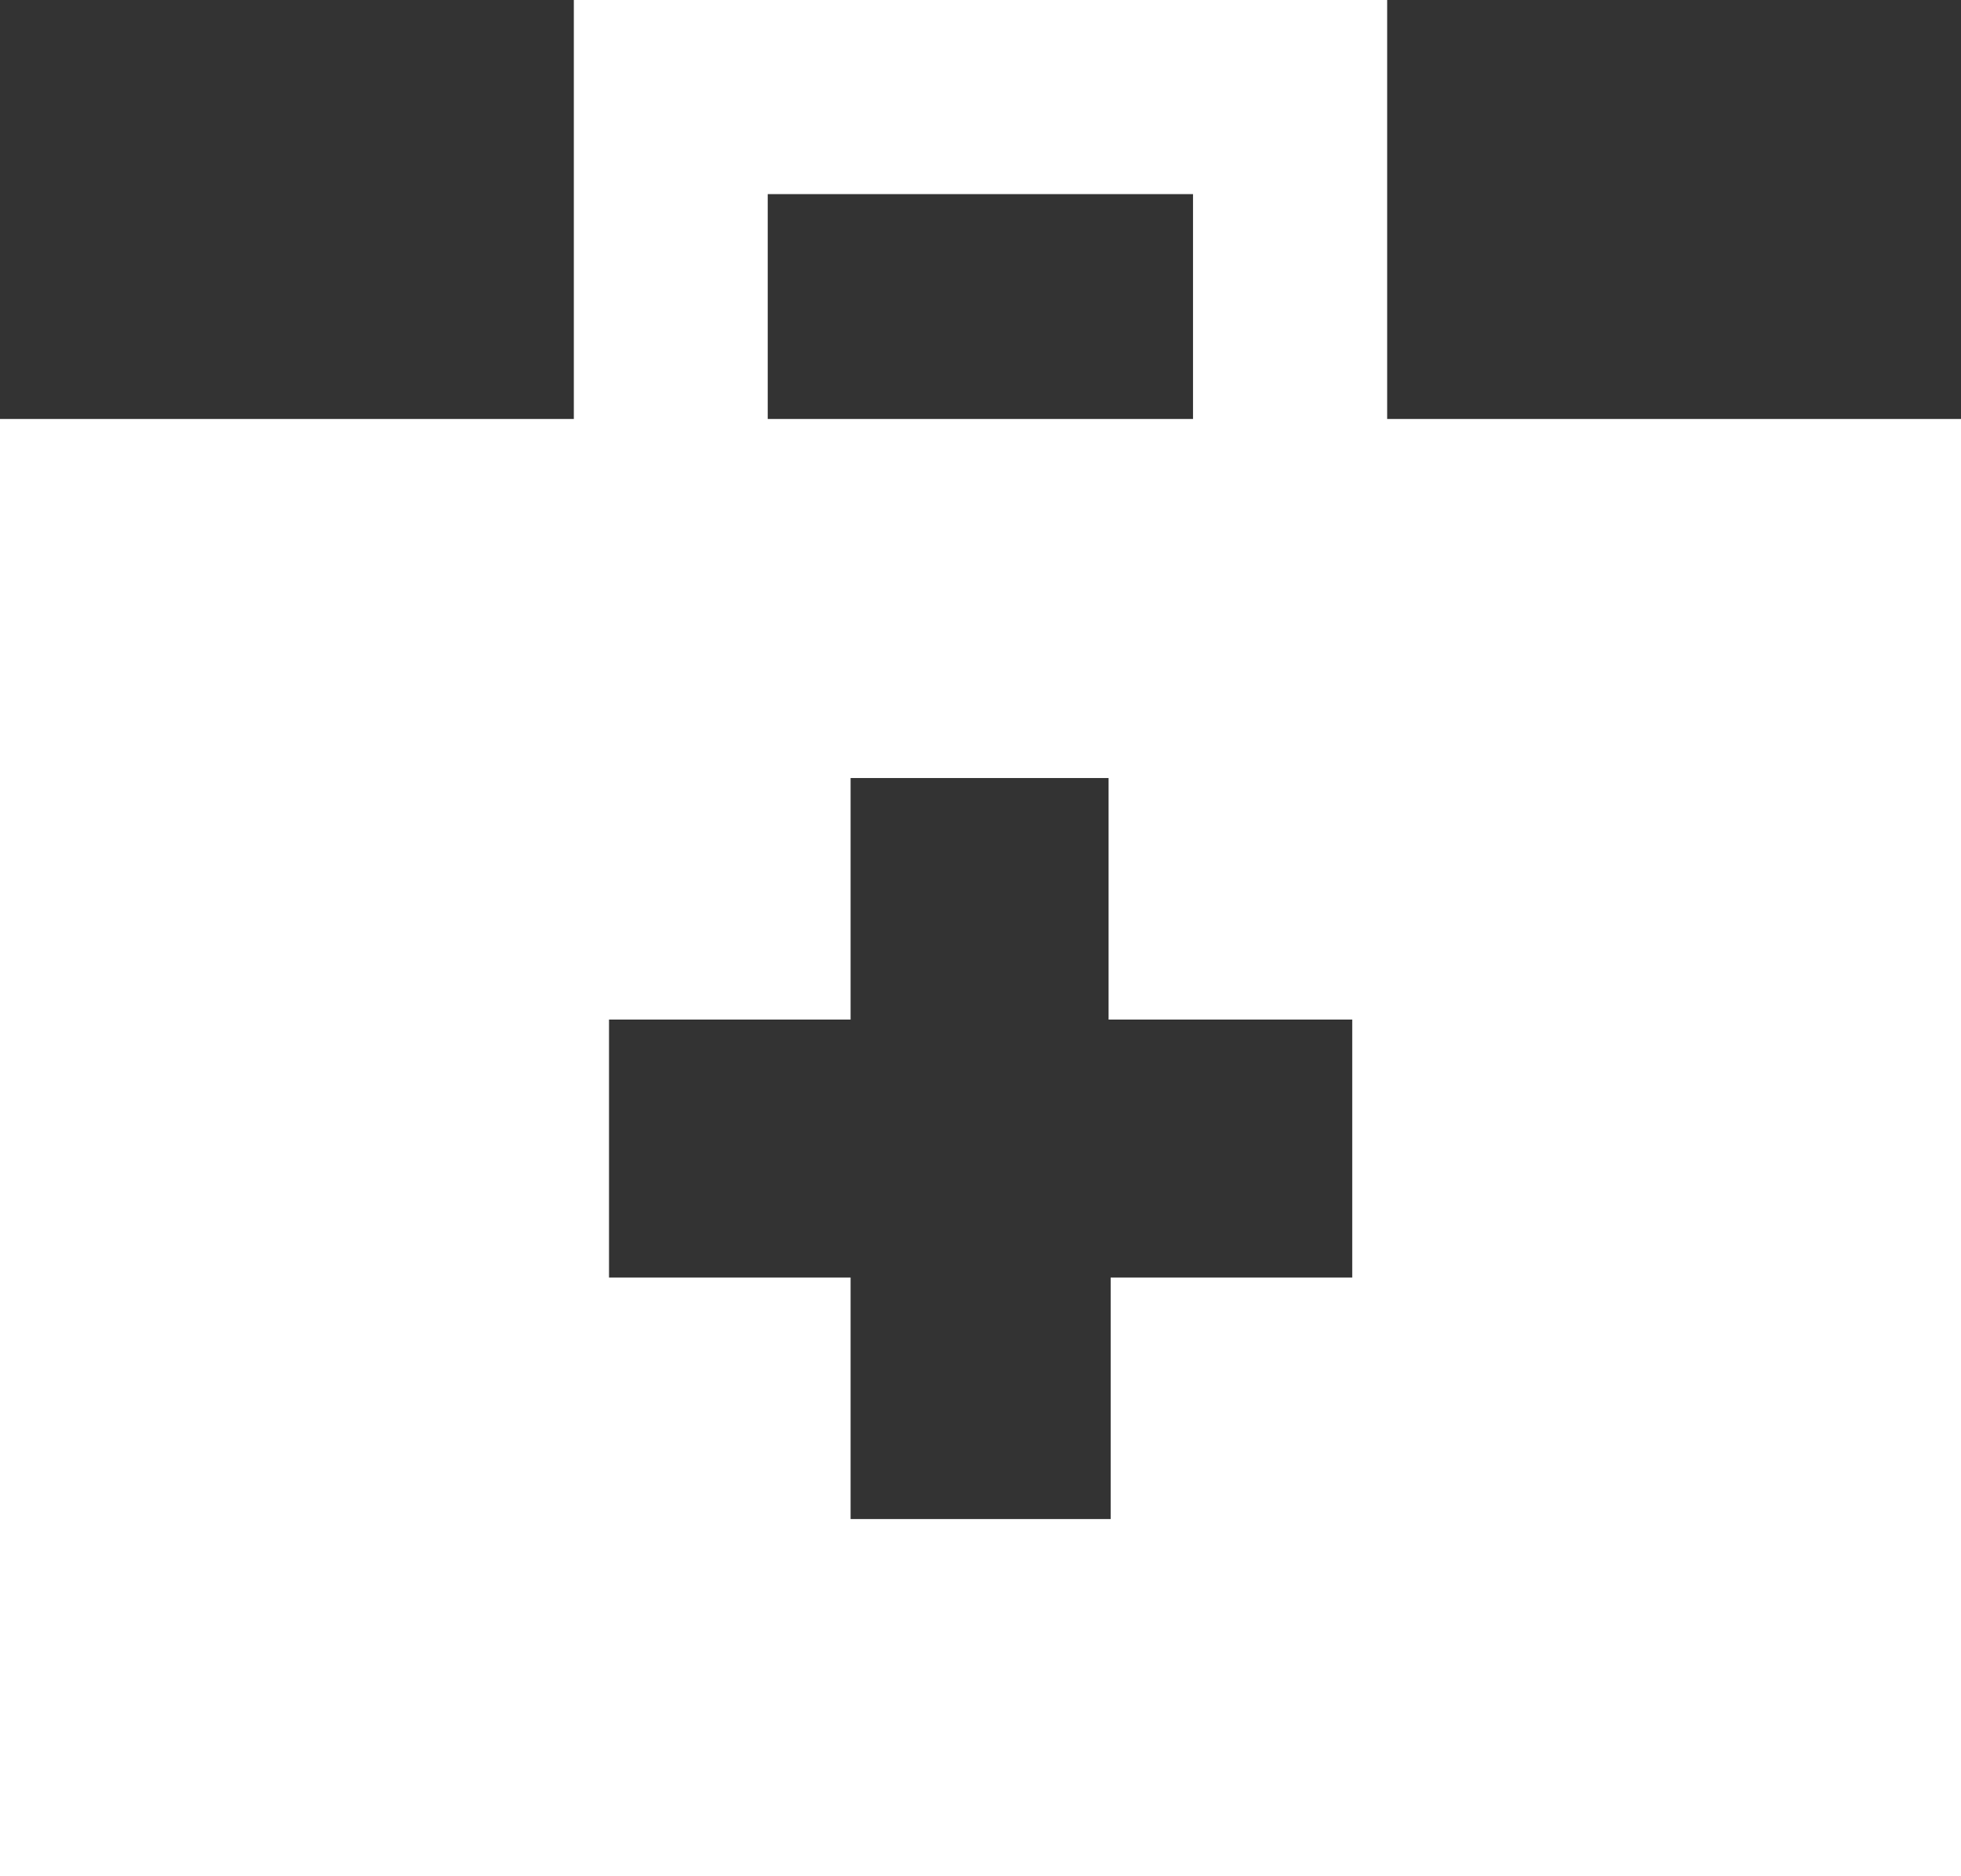 <?xml version="1.0" encoding="UTF-8"?> <!-- Generator: Adobe Illustrator 24.0.0, SVG Export Plug-In . SVG Version: 6.00 Build 0) --> <svg xmlns="http://www.w3.org/2000/svg" xmlns:xlink="http://www.w3.org/1999/xlink" version="1.1" id="Layer_1" x="0px" y="0px" viewBox="0 0 75.25 72" style="enable-background:new 0 0 75.25 72;" xml:space="preserve"><rect x="0" y="0" width="75.25" height="72" fill="#333333" stroke="none"/> <style type="text/css"> .st0{fill:#FFFFFF;} </style> <path class="st0" d="M23.37,39.13h9.27v-9.27h9.9v9.27h9.35v9.9h-9.27v9.27h-9.98v-9.27h-9.27V39.13z M29.46,7.45h16.32v8.63H29.46 V7.45z M22.02,0v16.08H0V72h75.25V16.08H53.23V0H22.02z"></path> </svg> 